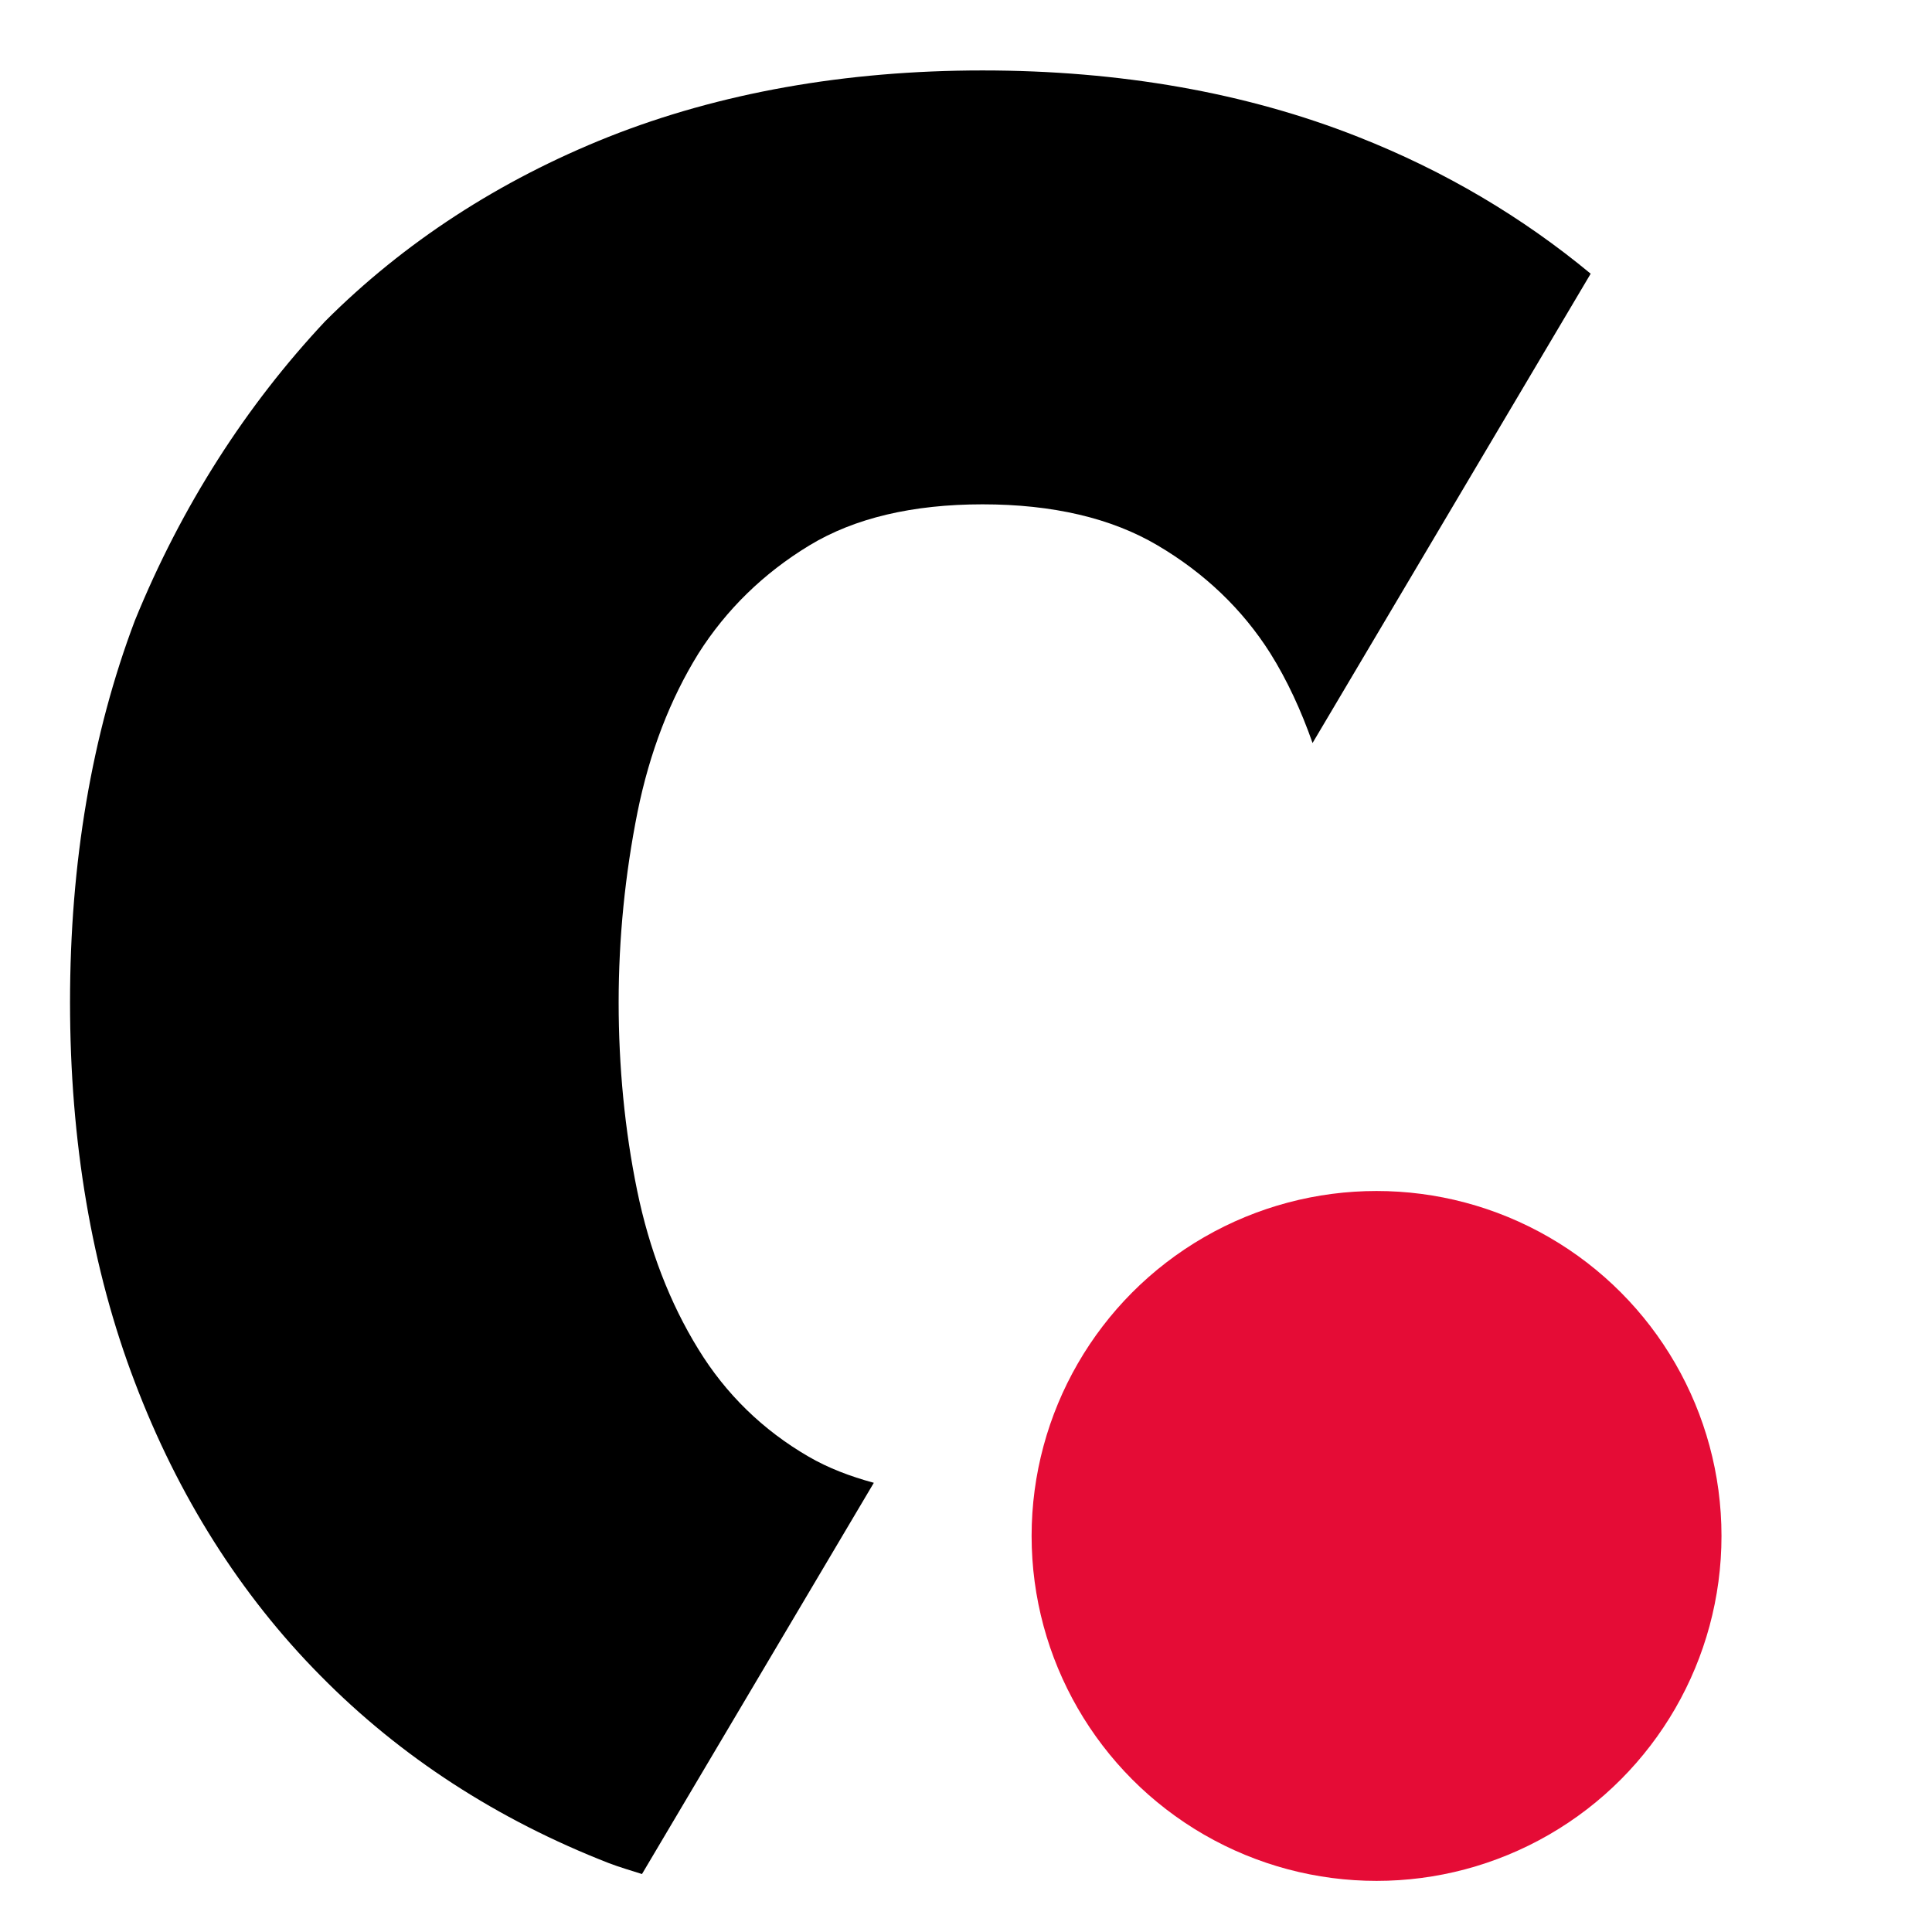 <?xml version="1.0" encoding="utf-8"?>
<!-- Generator: Adobe Illustrator 25.2.0, SVG Export Plug-In . SVG Version: 6.00 Build 0)  -->
<svg version="1.1" id="Layer_1" xmlns="http://www.w3.org/2000/svg" xmlns:xlink="http://www.w3.org/1999/xlink" x="0px" y="0px"
	 viewBox="0 0 48 48" style="enable-background:new 0 0 48 48;" xml:space="preserve">
<style type="text/css">
	.st0{fill:#E50C36;}
</style>
<circle class="st0" cx="34.2" cy="38.16" r="8.57"/>
<path d="M15.95,46.56l5.76-9.72c-0.59-0.16-1.14-0.37-1.62-0.65c-1.14-0.66-2.06-1.56-2.74-2.67c-0.71-1.15-1.22-2.48-1.52-3.94
	c-0.31-1.51-0.46-3.09-0.46-4.68c0-1.59,0.16-3.18,0.47-4.73c0.3-1.48,0.81-2.8,1.51-3.93c0.69-1.09,1.62-2,2.76-2.69
	c1.12-0.68,2.57-1.02,4.3-1.02c1.74,0,3.2,0.34,4.35,1.02c1.17,0.69,2.11,1.59,2.8,2.68c0.42,0.67,0.77,1.43,1.05,2.23L39.52,6.8
	c-1.69-1.4-3.62-2.55-5.78-3.4c-2.78-1.1-5.92-1.65-9.33-1.65c-3.41,0-6.54,0.56-9.29,1.65c-2.71,1.08-5.08,2.62-7.04,4.58
	c-1.96,2.09-3.57,4.59-4.73,7.44c-1.07,2.83-1.61,6.02-1.61,9.48c0,3.46,0.54,6.64,1.61,9.44c1.07,2.82,2.62,5.28,4.61,7.29
	c1.99,2.02,4.4,3.58,7.17,4.66C15.39,46.39,15.67,46.47,15.95,46.56z"/>
</svg>
